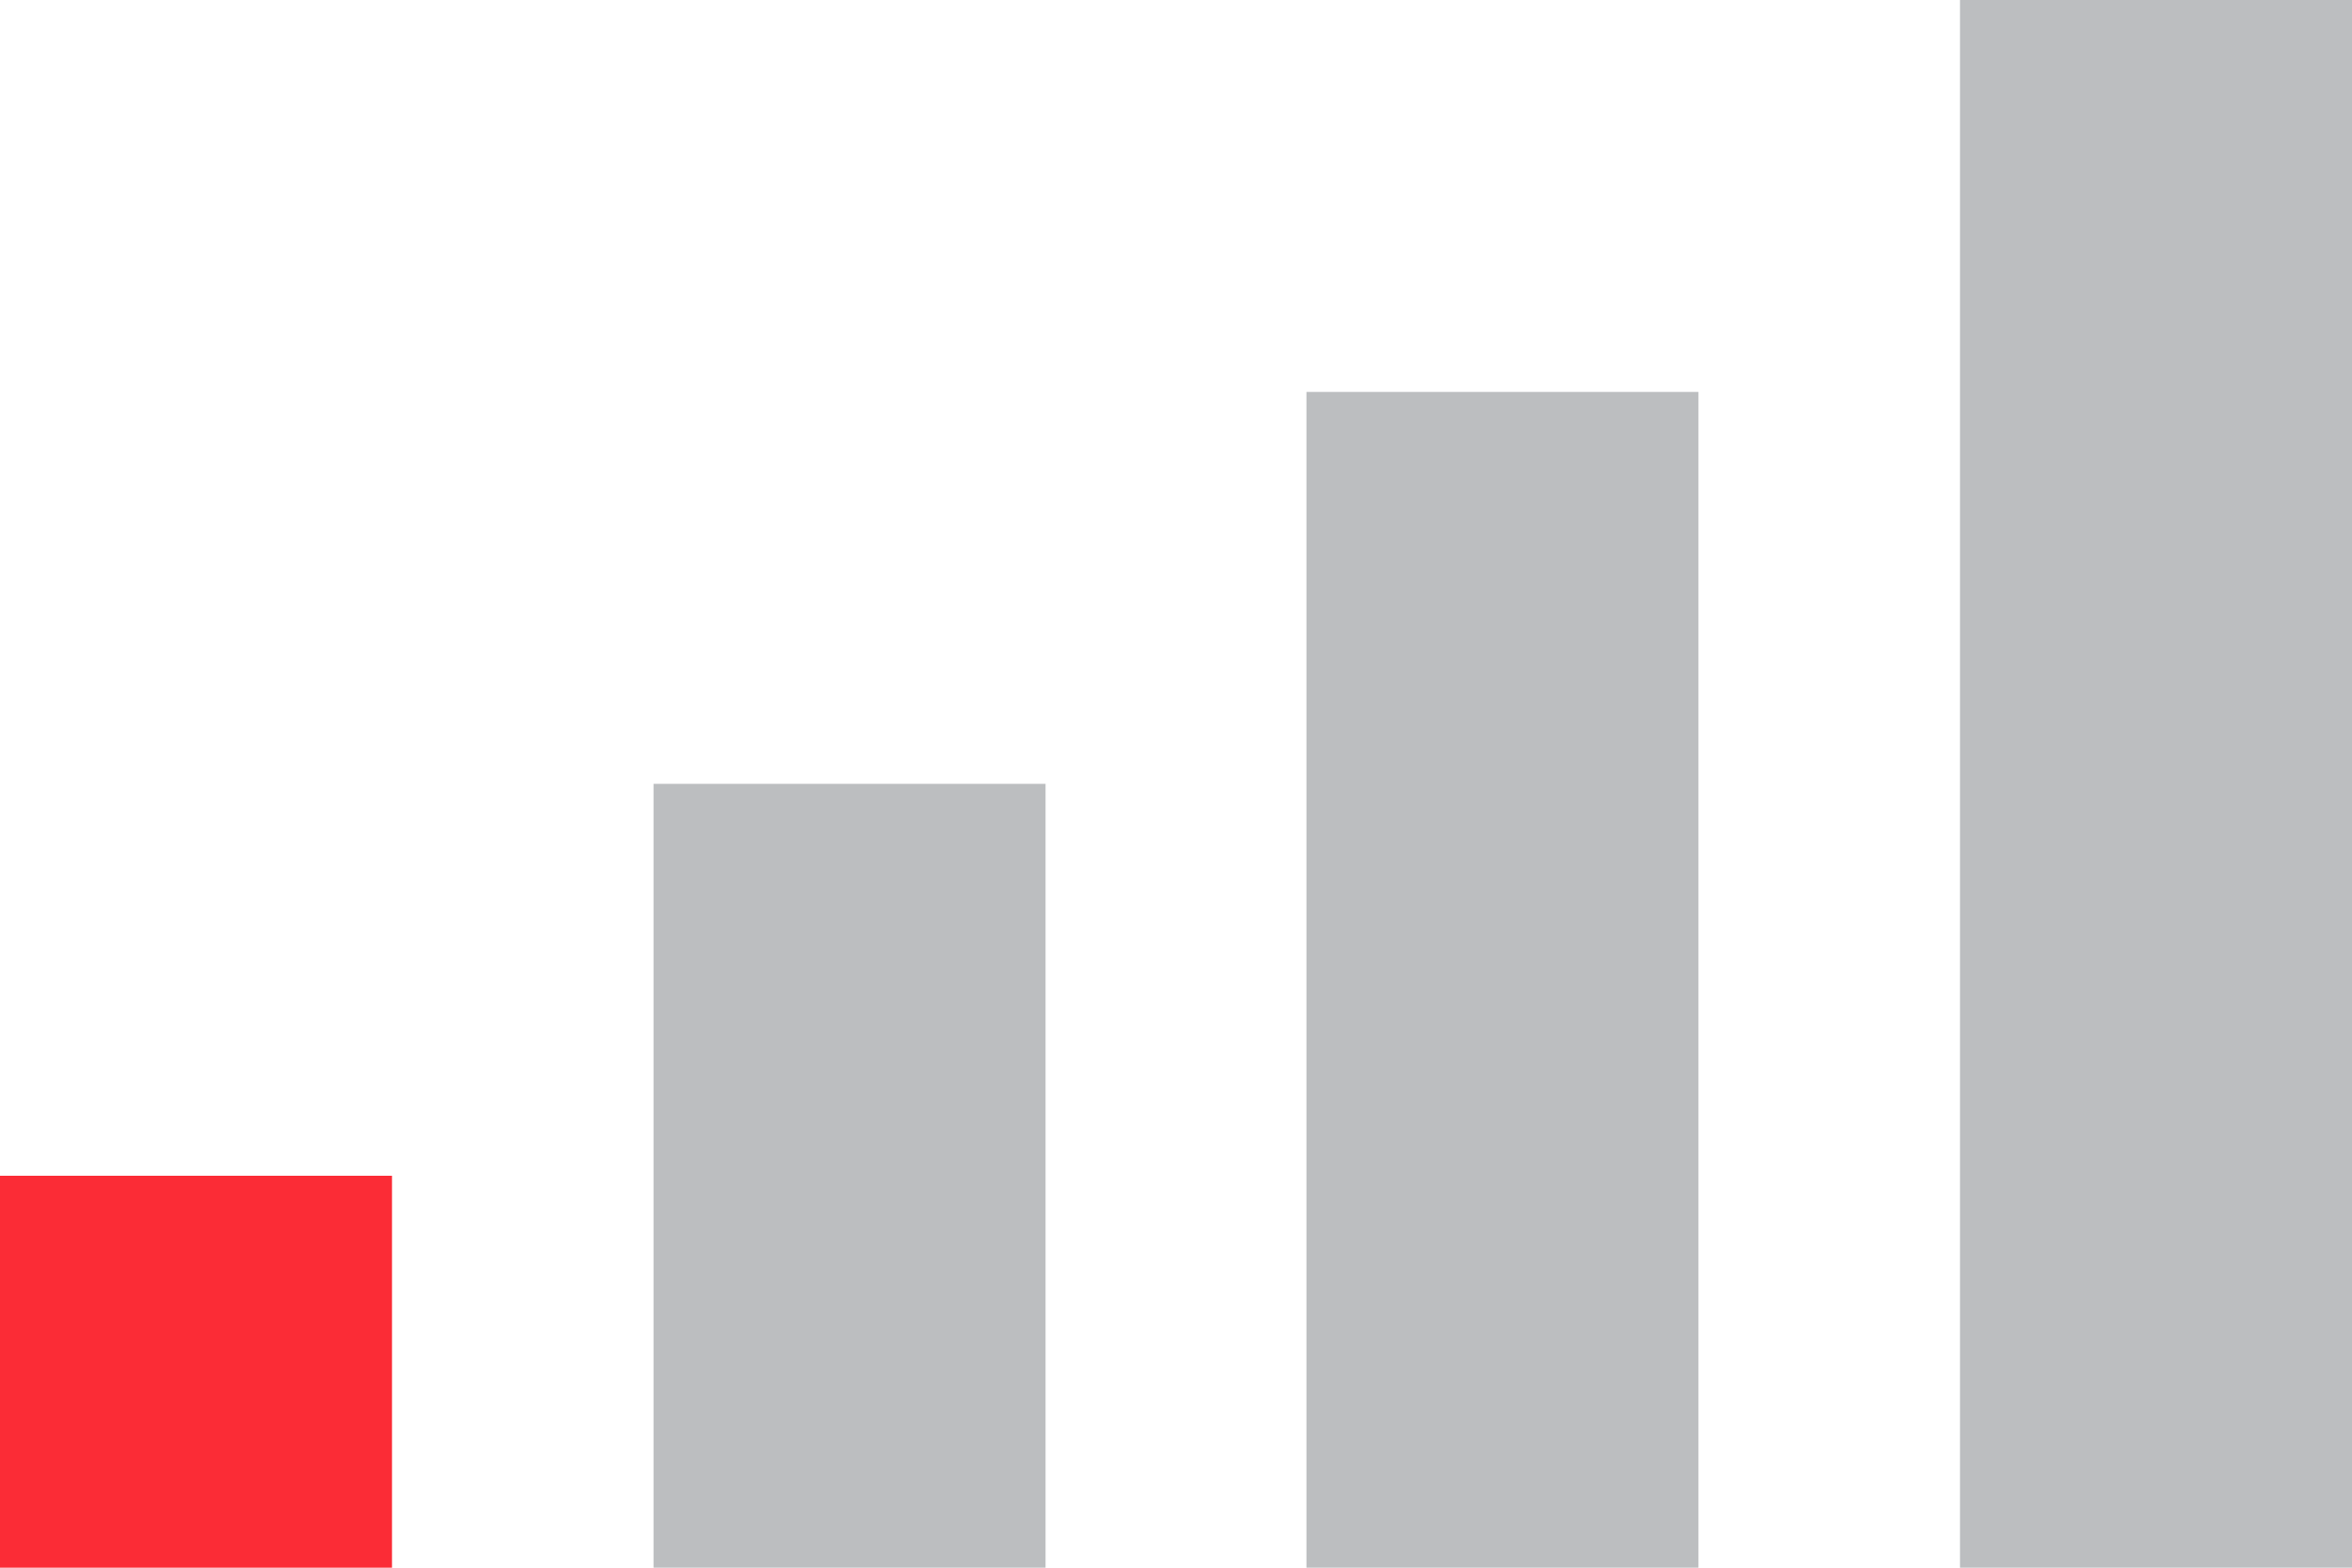 <svg width="30" height="20" viewBox="0 0 30 20" fill="none" xmlns="http://www.w3.org/2000/svg">
<rect y="15" width="5" height="5" fill="#FB2C36"/>
<rect x="8.336" y="10" width="5" height="10" fill="#BCBEC0"/>
<rect x="16.664" y="5" width="5" height="15" fill="#BCBEC0"/>
<rect x="25" width="5" height="20" fill="#BCBEC0"/>
</svg>
